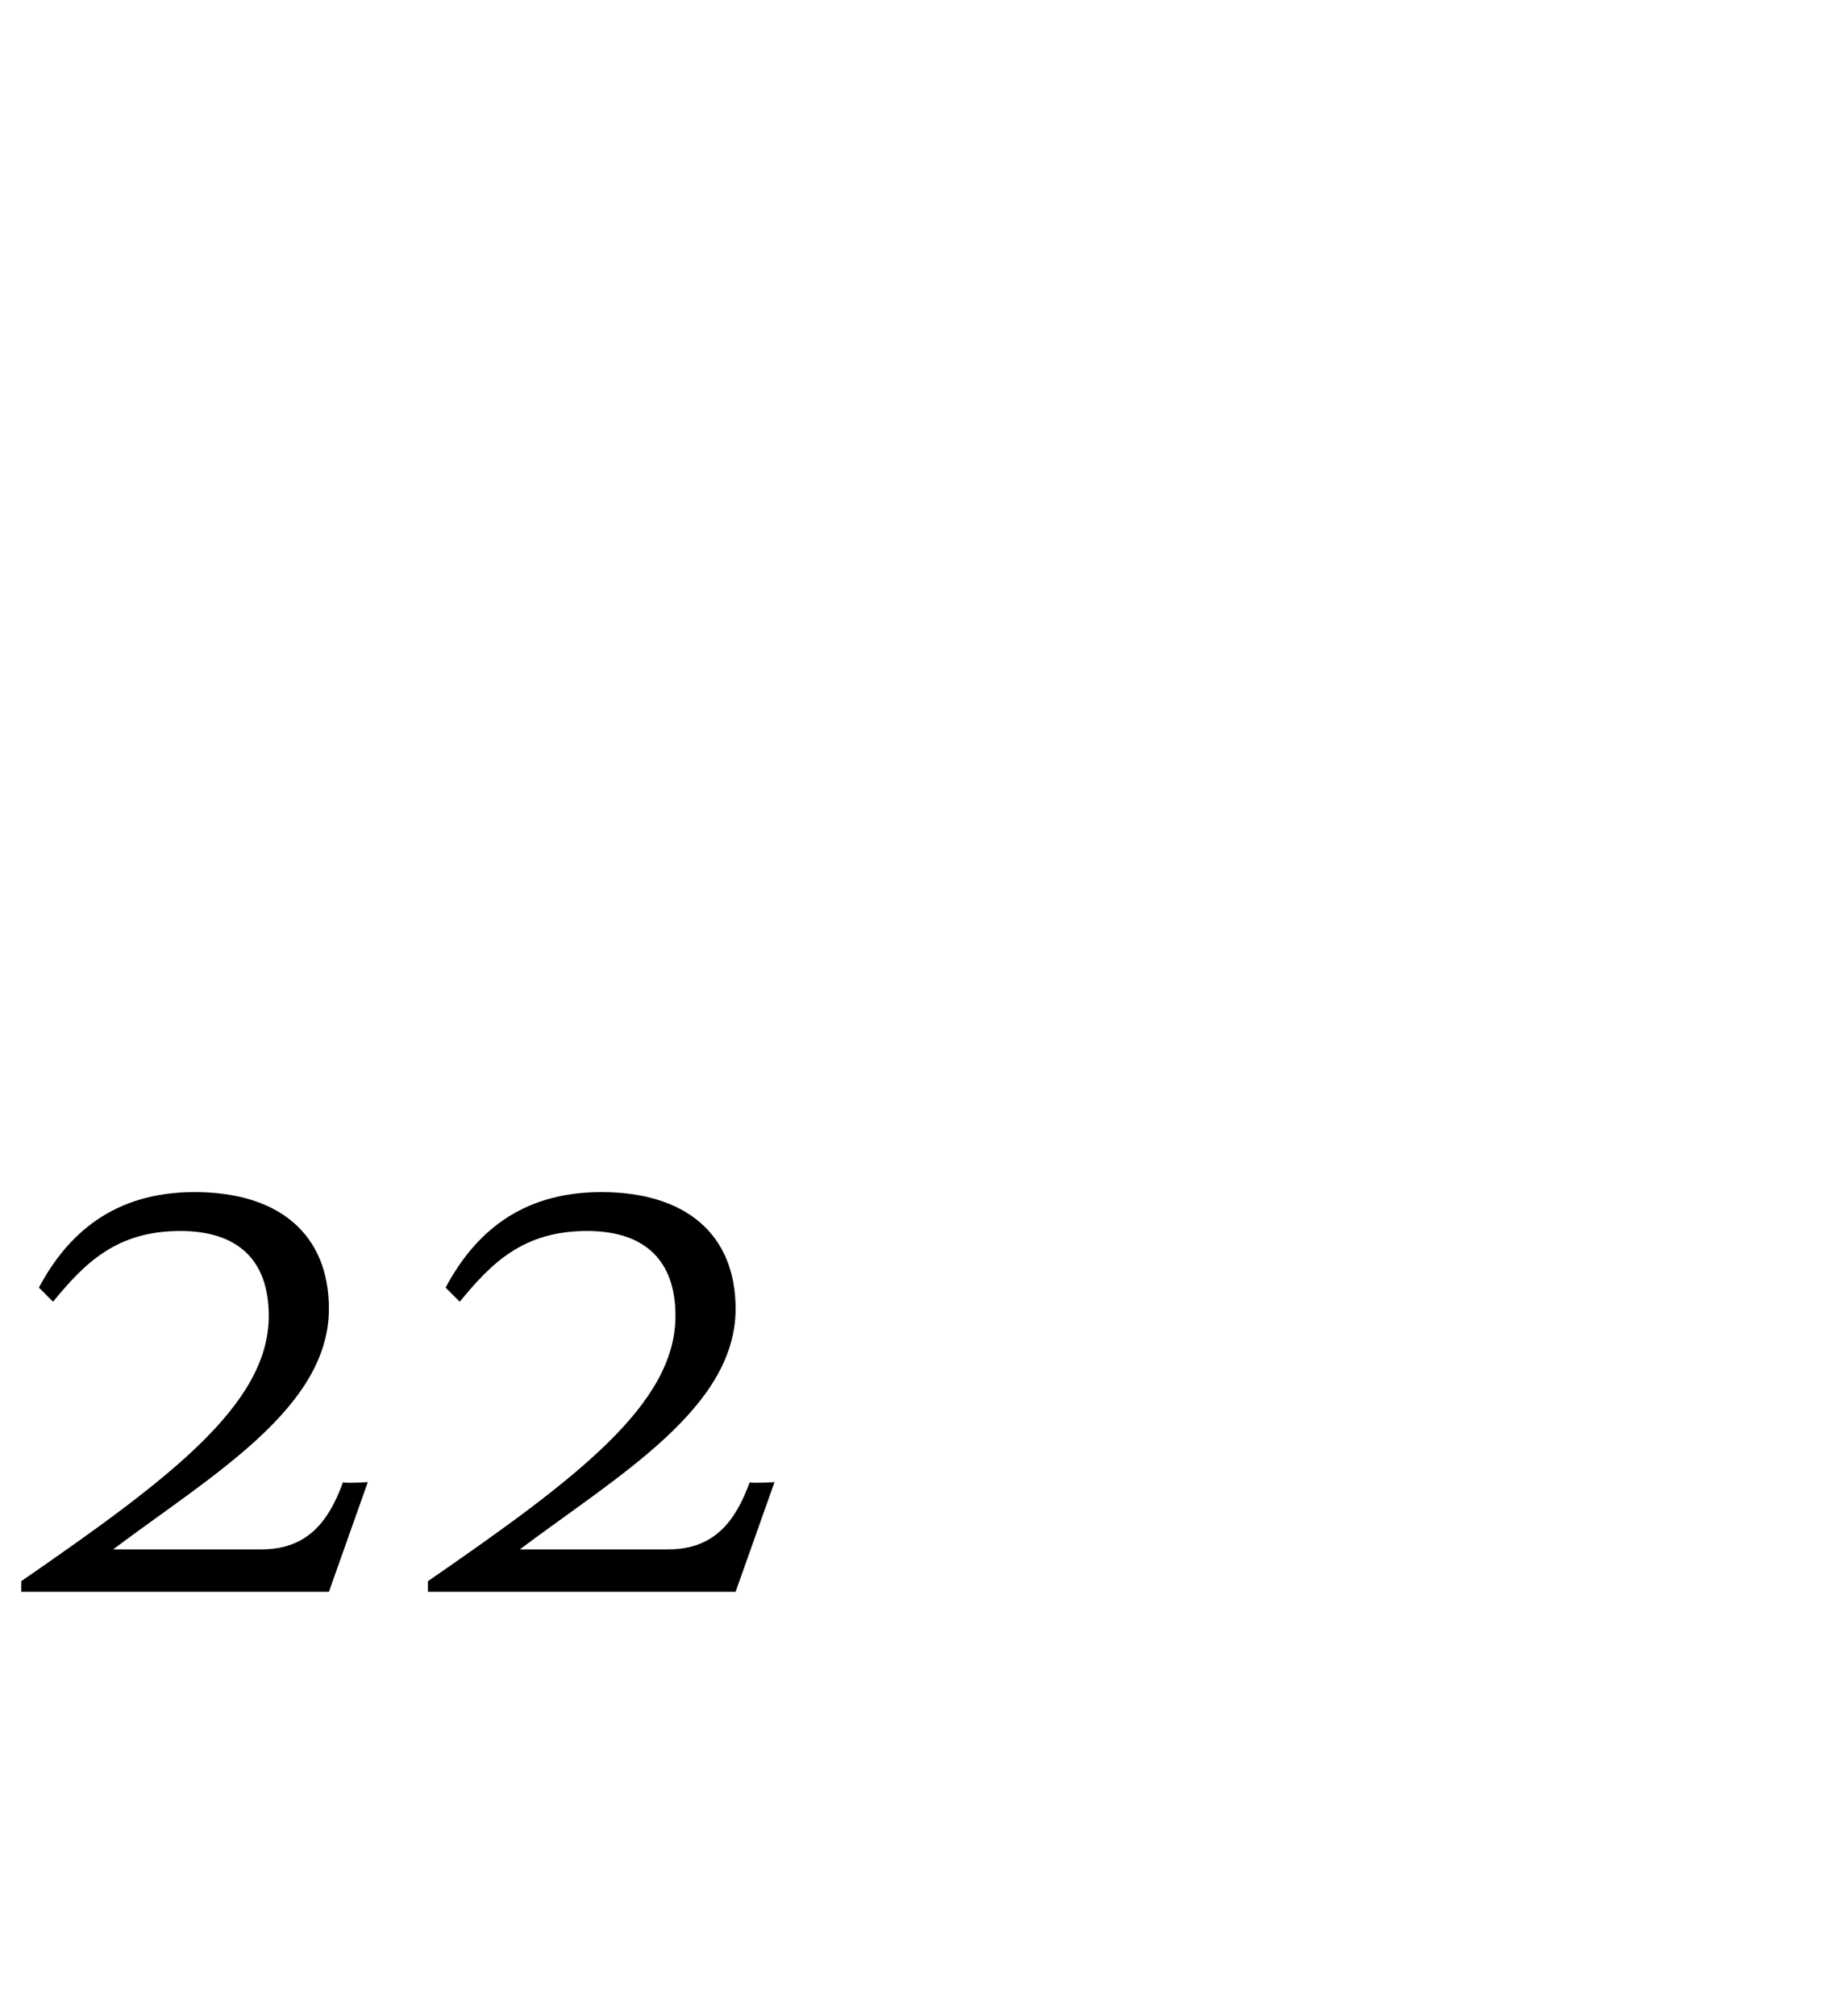 <?xml version="1.0" standalone="no"?><!DOCTYPE svg PUBLIC "-//W3C//DTD SVG 1.1//EN" "http://www.w3.org/Graphics/SVG/1.1/DTD/svg11.dtd"><svg xmlns="http://www.w3.org/2000/svg" version="1.1" width="52px" height="57px" viewBox="0 -28 52 57" style="top:-28px">  <desc>22</desc>  <defs/>  <g id="Polygon172640">    <path d="M 7.4 15.8 C 8.7 15.8 9.3 15 9.7 13.9 C 9.7 13.94 10.4 13.9 10.4 13.9 L 9.3 17 L 0.6 17 C 0.6 17 0.6 16.7 0.6 16.7 C 4.8 13.8 7.6 11.7 7.6 9.2 C 7.6 7.6 6.7 6.8 5.1 6.8 C 3.3 6.8 2.4 7.7 1.5 8.8 C 1.5 8.8 1.1 8.4 1.1 8.4 C 1.9 6.9 3.2 5.7 5.5 5.7 C 7.9 5.7 9.3 6.9 9.3 9 C 9.3 11.8 6 13.7 3.2 15.8 C 3.2 15.8 7.4 15.8 7.4 15.8 Z M 18.9 15.8 C 20.2 15.8 20.8 15 21.2 13.9 C 21.2 13.94 21.9 13.9 21.9 13.9 L 20.8 17 L 12.1 17 C 12.1 17 12.1 16.7 12.1 16.7 C 16.3 13.8 19.1 11.7 19.1 9.2 C 19.1 7.6 18.2 6.8 16.6 6.8 C 14.8 6.8 13.9 7.7 13 8.8 C 13 8.8 12.6 8.4 12.6 8.4 C 13.4 6.9 14.7 5.7 17 5.7 C 19.4 5.7 20.8 6.9 20.8 9 C 20.8 11.8 17.5 13.7 14.7 15.8 C 14.7 15.8 18.9 15.8 18.9 15.8 Z " stroke="none" fill="#000"/>  </g></svg>